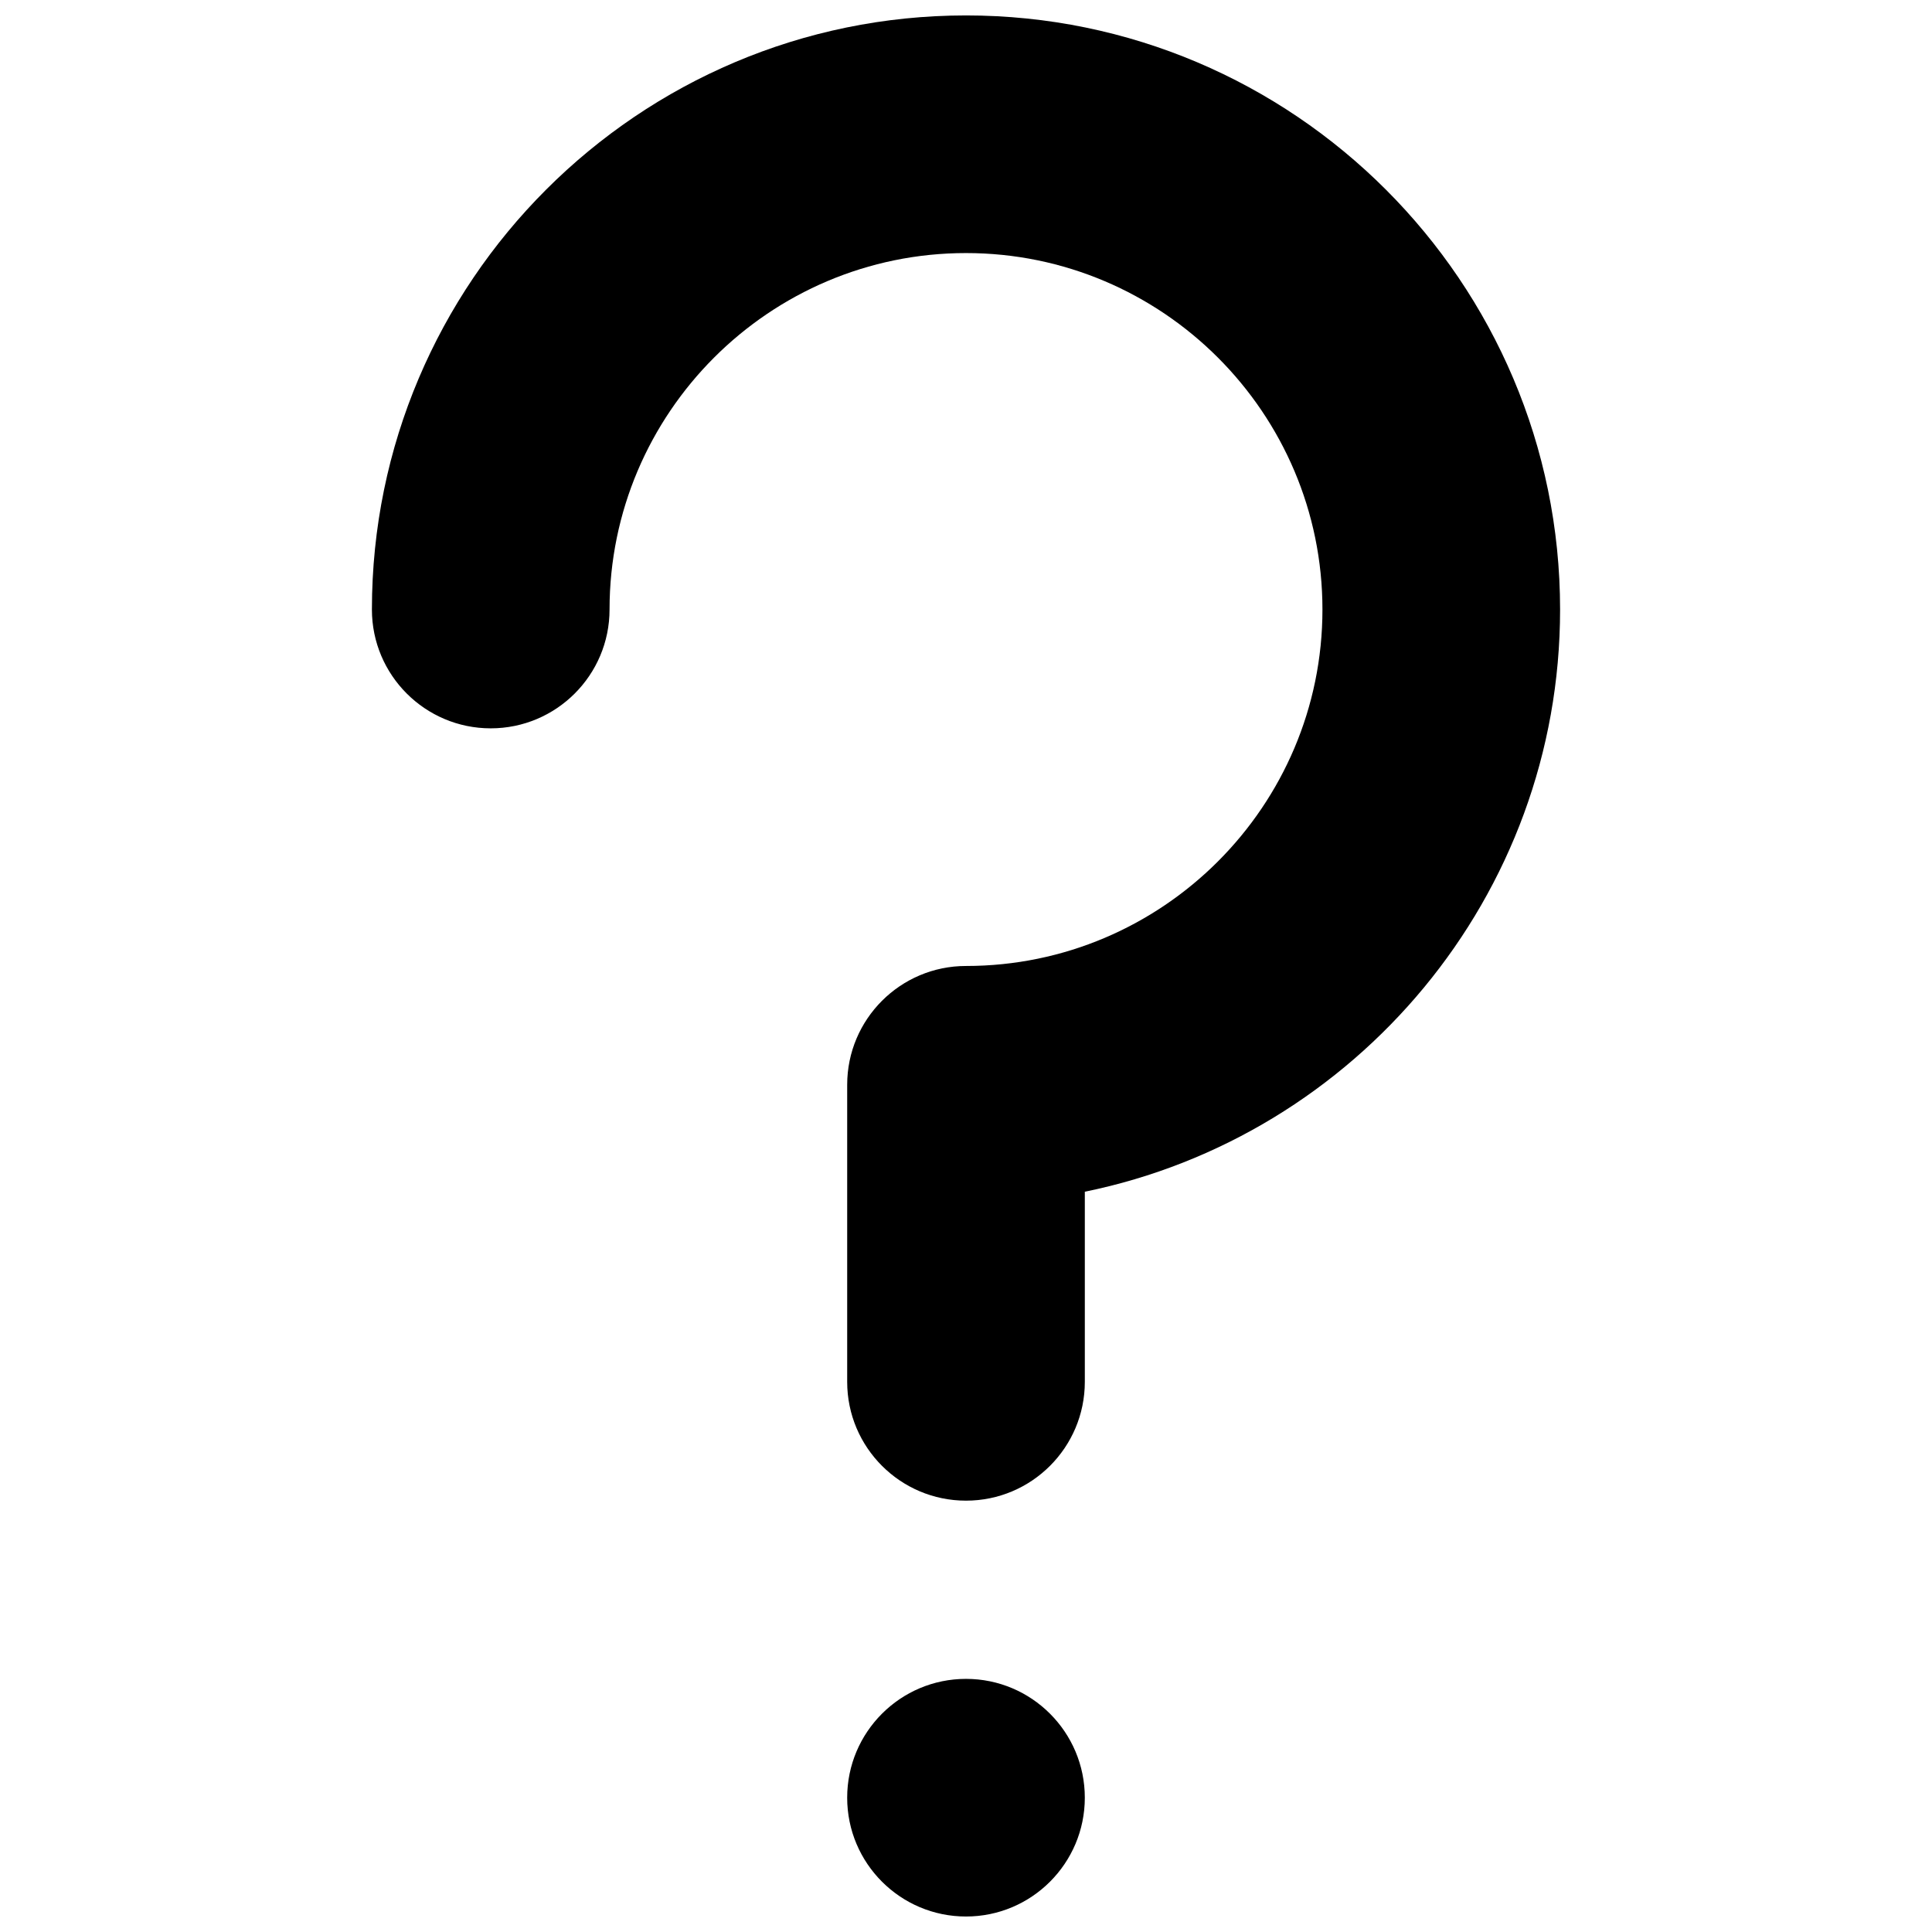 <?xml version="1.0" encoding="UTF-8"?>
<!-- Uploaded to: ICON Repo, www.svgrepo.com, Generator: ICON Repo Mixer Tools -->
<svg width="800px" height="800px" version="1.1" viewBox="144 144 512 512" xmlns="http://www.w3.org/2000/svg">
 <defs>
  <clipPath id="a">
   <path d="m242 148.09h316v503.81h-316z"/>
  </clipPath>
 </defs>
 <g clip-path="url(#a)">
  <path d="m400 148.09c-86.812 0-157.44 70.629-157.44 157.44 0 17.379 14.105 31.488 31.488 31.488 17.379 0 31.488-14.109 31.488-31.488 0-52.082 42.383-94.465 94.465-94.465 52.078 0 94.461 42.383 94.461 94.465 0 52.082-42.383 94.465-94.461 94.465-17.383 0-31.488 14.105-31.488 31.488v78.719c0 17.383 14.105 31.488 31.488 31.488 17.379 0 31.488-14.105 31.488-31.488v-50.383c71.758-14.641 125.95-78.246 125.95-154.29 0-86.812-70.625-157.44-157.44-157.44m0 440.83c17.379 0 31.488 14.109 31.488 31.488 0 17.383-14.109 31.488-31.488 31.488-17.383 0-31.488-14.105-31.488-31.488 0-17.379 14.105-31.488 31.488-31.488" fill-rule="evenodd"/>
 </g>
</svg>